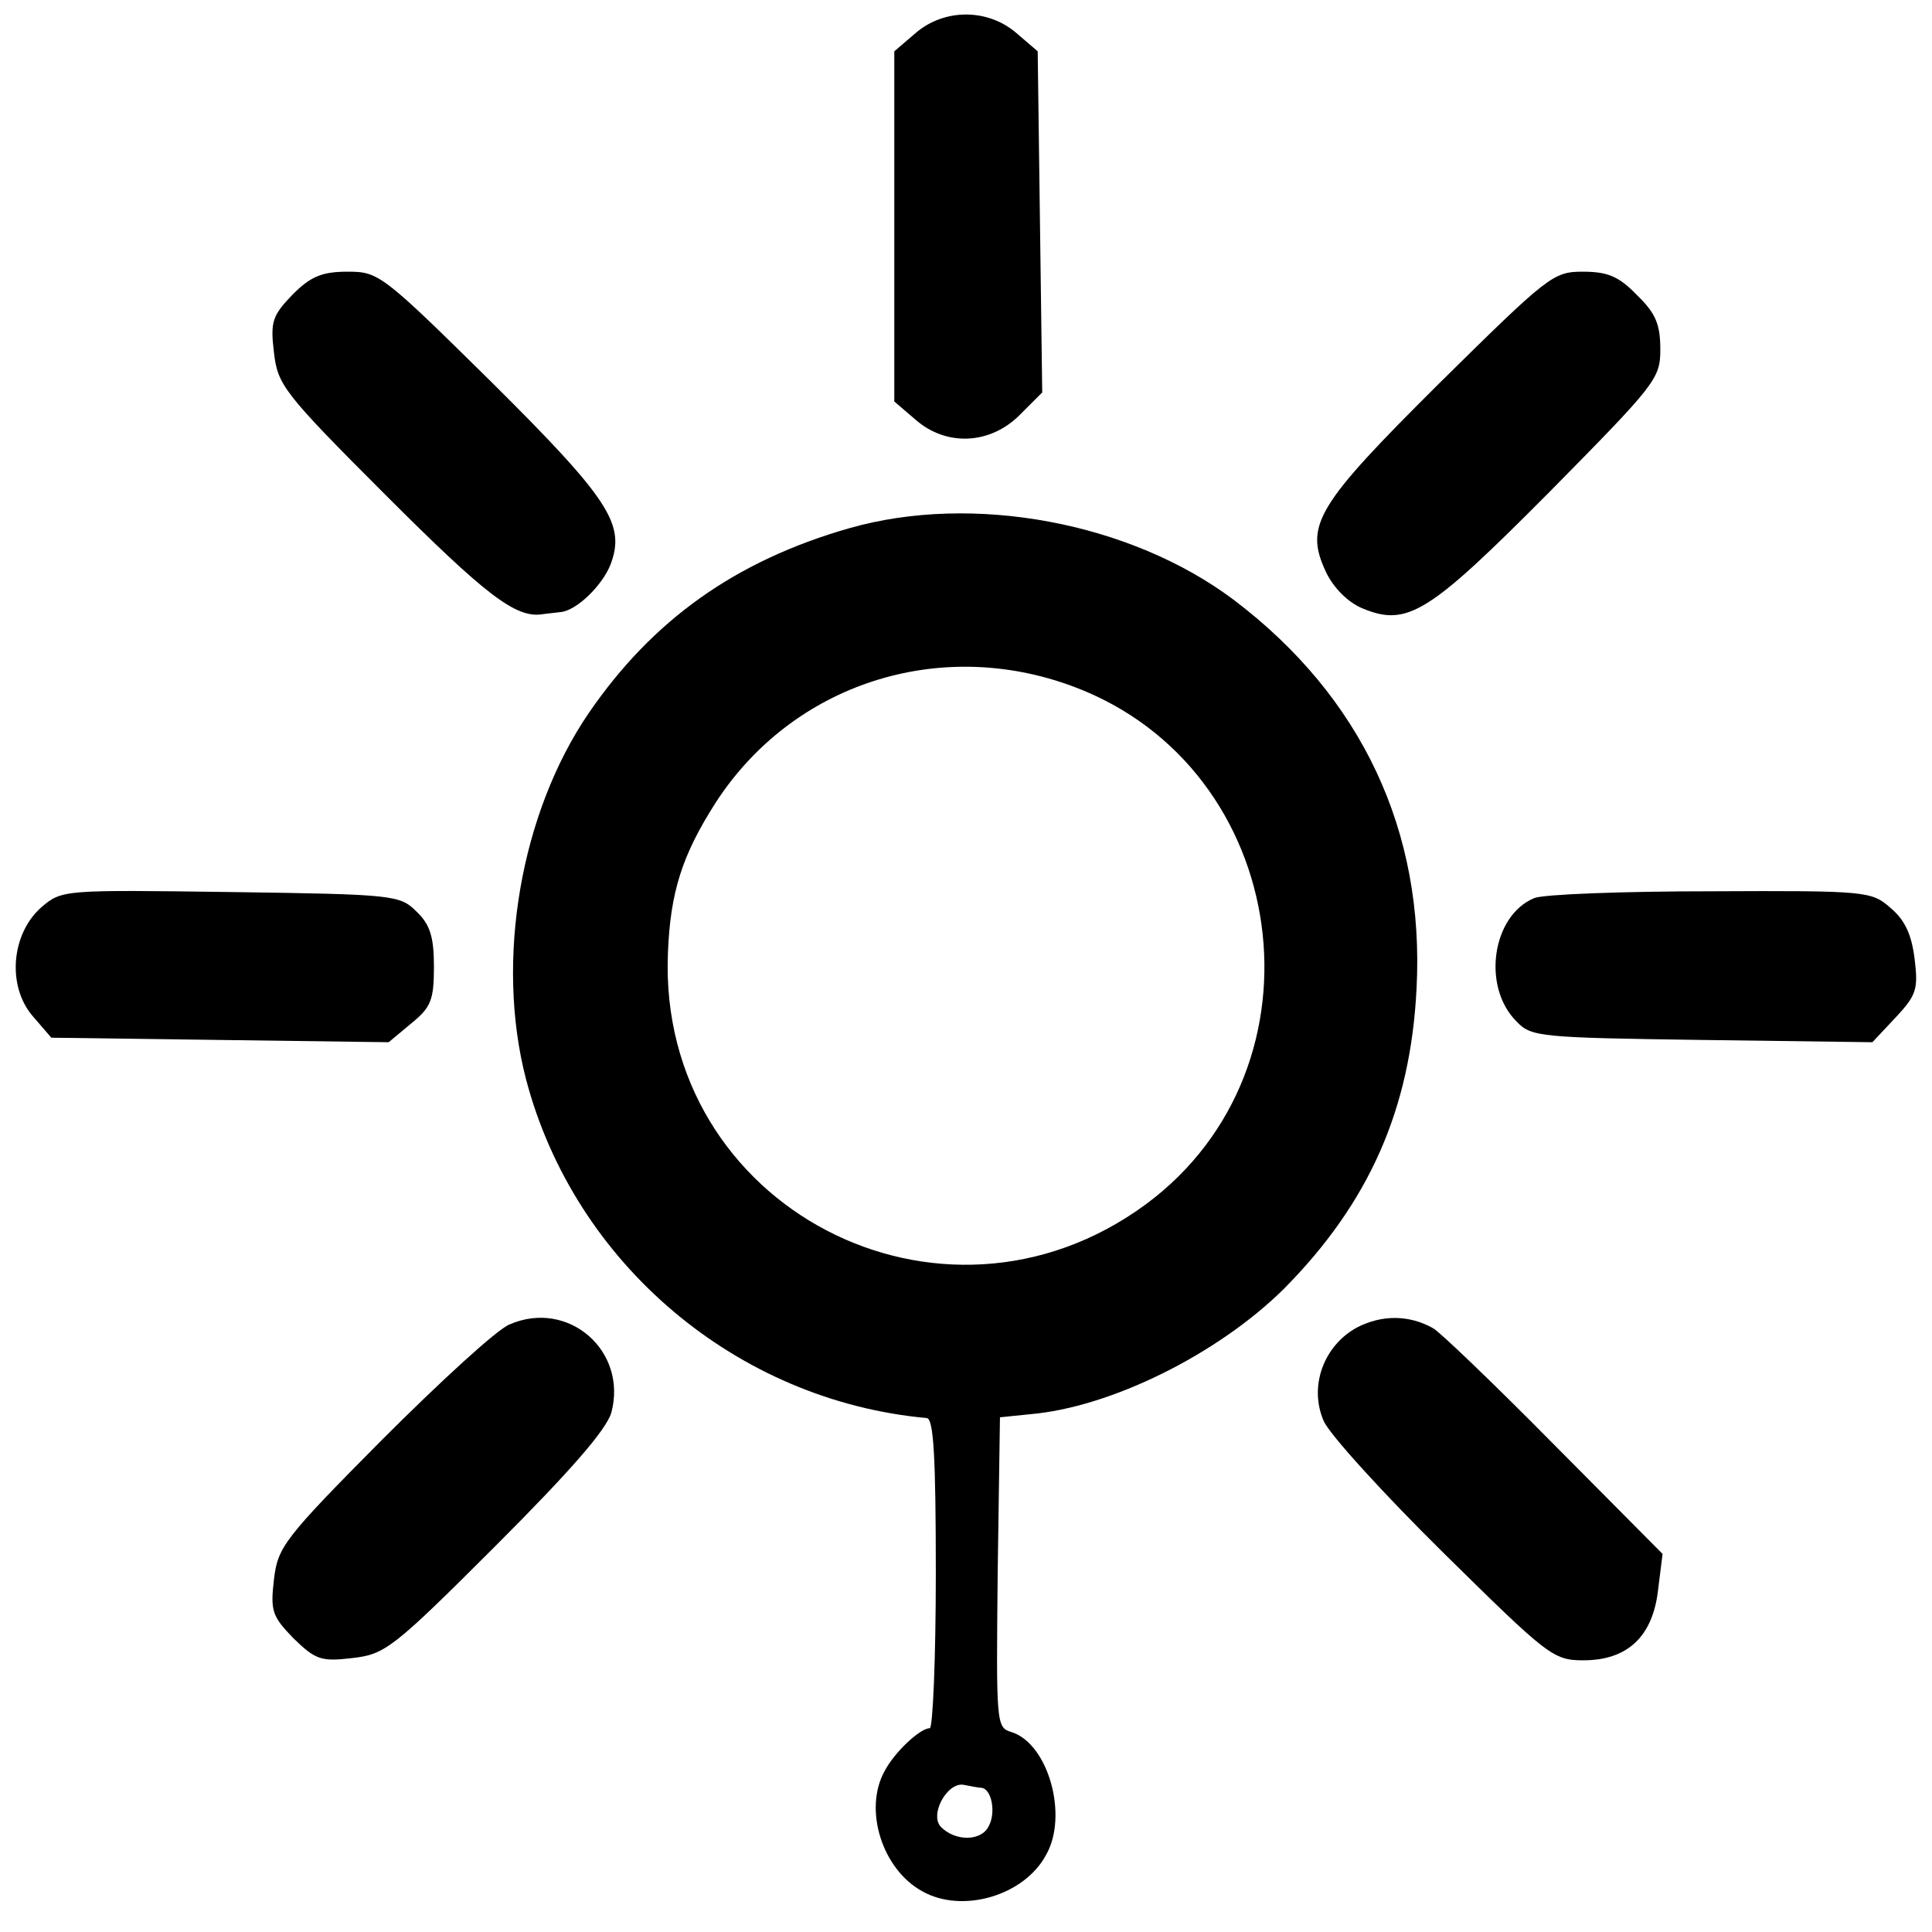 <?xml version="1.0" standalone="no"?>
<!DOCTYPE svg PUBLIC "-//W3C//DTD SVG 20010904//EN"
 "http://www.w3.org/TR/2001/REC-SVG-20010904/DTD/svg10.dtd">
<svg version="1.0" xmlns="http://www.w3.org/2000/svg"
 width="256pt" height="256pt" viewBox="0 0 256 256"
 preserveAspectRatio="xMidYMid meet">
<g transform="translate(0,256) scale(0.1,-0.1)"
fill="#000000" stroke="none">
<path d="M1213 2516 l-28 -24 0 -232 0 -232 28 -24 c41 -36 99 -33 138 6 l30
30 -3 226 -3 226 -28 24 c-38 33 -96 33 -134 0z"/>
<path d="M388 2170 c-27 -28 -30 -36 -25 -77 5 -43 12 -53 148 -189 132 -132
172 -163 207 -158 6 1 18 2 25 3 21 2 55 35 66 63 20 53 -1 86 -157 241 -145
143 -150 147 -191 147 -34 0 -49 -6 -73 -30z"/>
<path d="M1908 2053 c-164 -163 -180 -189 -151 -251 10 -21 29 -40 48 -48 60
-25 88 -7 248 154 141 143 147 150 147 189 0 33 -6 48 -31 72 -24 25 -39 31
-72 31 -39 0 -46 -6 -189 -147z"/>
<path d="M1125 1860 c-150 -43 -260 -121 -345 -245 -90 -132 -124 -327 -83
-485 64 -244 279 -426 531 -449 9 -1 12 -49 12 -206 0 -113 -4 -205 -8 -205
-13 0 -47 -32 -60 -57 -28 -51 -3 -130 50 -159 53 -30 135 -6 164 48 30 52 3
148 -46 163 -20 6 -20 11 -18 212 l3 205 39 4 c108 9 250 80 337 166 113 114
168 238 176 398 11 209 -73 387 -242 515 -137 103 -346 142 -510 95z m298
-210 c288 -108 343 -503 95 -686 -271 -199 -646 -3 -633 332 3 82 19 131 63
200 102 158 297 221 475 154z m-122 -1459 c13 -2 19 -33 9 -51 -10 -20 -44
-20 -63 -1 -16 16 8 60 30 56 10 -2 21 -4 24 -4z"/>
<path d="M55 1358 c-40 -35 -46 -104 -12 -144 l25 -29 224 -3 223 -3 30 25
c26 21 30 31 30 75 0 39 -5 56 -23 73 -22 22 -29 23 -246 26 -222 3 -224 3
-251 -20z"/>
<path d="M2033 1370 c-56 -23 -70 -118 -23 -164 19 -20 32 -21 246 -24 l225
-3 31 33 c27 29 30 37 25 77 -4 33 -13 52 -32 68 -25 22 -31 23 -238 22 -117
0 -222 -4 -234 -9z"/>
<path d="M675 805 c-17 -7 -92 -76 -169 -153 -130 -131 -138 -142 -143 -185
-5 -42 -2 -49 26 -78 29 -28 36 -31 78 -26 43 5 53 12 189 148 100 100 147
154 154 177 22 82 -57 151 -135 117z"/>
<path d="M1798 801 c-44 -24 -64 -78 -44 -124 8 -18 79 -96 158 -174 139 -137
146 -143 186 -143 59 0 92 32 99 93 l6 48 -144 145 c-79 80 -151 149 -160 154
-32 18 -68 18 -101 1z"/>
</g>
</svg>
